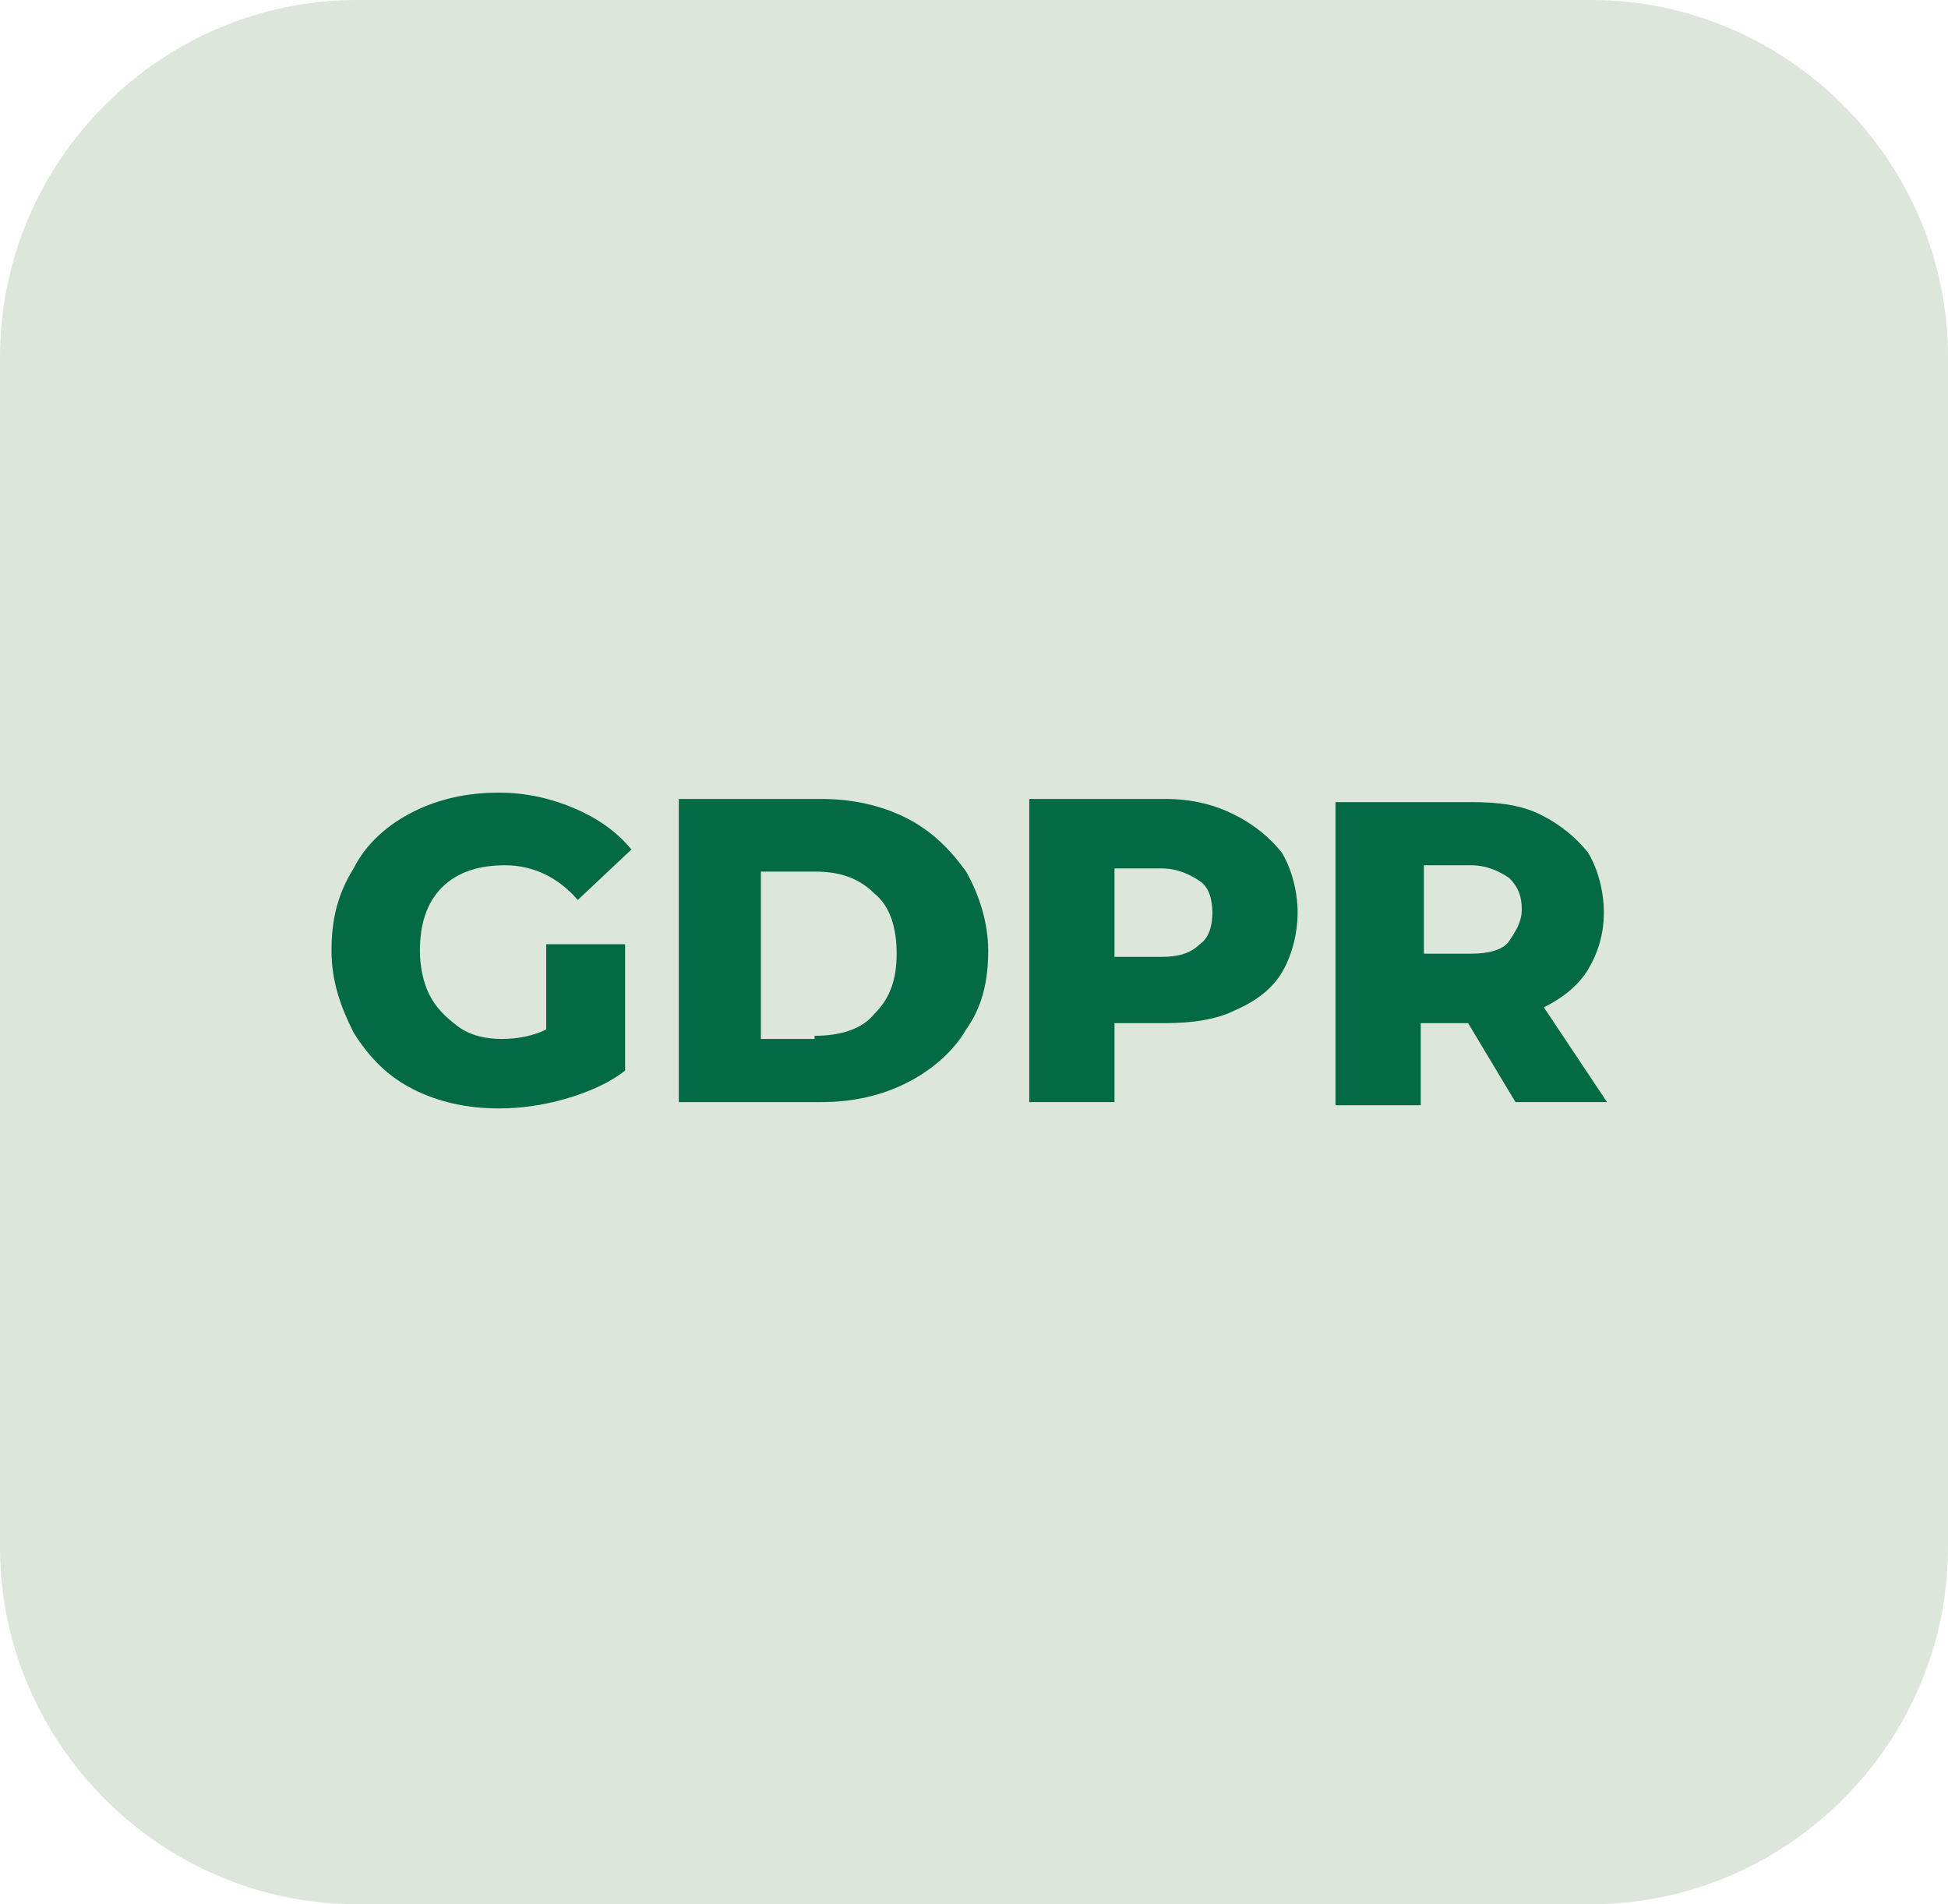 <?xml version="1.0" encoding="utf-8"?>
<!-- Generator: Adobe Illustrator 24.1.1, SVG Export Plug-In . SVG Version: 6.00 Build 0)  -->
<svg version="1.1" id="Livello_1" xmlns="http://www.w3.org/2000/svg" xmlns:xlink="http://www.w3.org/1999/xlink" x="0px" y="0px"
	 viewBox="0 0 61.7 60.3" style="enable-background:new 0 0 61.7 60.3;" xml:space="preserve">
<style type="text/css">
	.st0{fill:#DDE6DA;}
	.st1{fill:#046A45;}
</style>
<path class="st0" d="M11.3,0h39.1c6.2,0,11.3,5.1,11.3,11.3V49c0,6.2-5.1,11.3-11.3,11.3H11.3C5.1,60.3,0,55.2,0,49V11.3
	C0,5.1,5.1,0,11.3,0z"/>
<g>
	<path class="st1" d="M17.4,29.9h2.4v4c-0.5,0.4-1.2,0.7-1.9,0.9c-0.7,0.2-1.4,0.3-2.1,0.3c-1,0-1.9-0.2-2.7-0.6
		c-0.8-0.4-1.4-1-1.9-1.8c-0.4-0.8-0.7-1.6-0.7-2.6s0.2-1.8,0.7-2.6c0.4-0.8,1.1-1.4,1.9-1.8c0.8-0.4,1.7-0.6,2.7-0.6
		c0.9,0,1.7,0.2,2.4,0.5c0.7,0.3,1.3,0.7,1.8,1.3l-1.7,1.6c-0.6-0.7-1.4-1.1-2.3-1.1c-0.8,0-1.5,0.2-2,0.7c-0.5,0.5-0.7,1.2-0.7,2
		c0,0.5,0.1,1,0.3,1.4c0.2,0.4,0.5,0.7,0.9,1s0.9,0.4,1.4,0.4c0.5,0,1-0.1,1.4-0.3V29.9z"/>
	<path class="st1" d="M21.5,25.3h4.5c1,0,1.9,0.2,2.7,0.6c0.8,0.4,1.4,1,1.9,1.7c0.4,0.7,0.7,1.6,0.7,2.5c0,1-0.2,1.8-0.7,2.5
		c-0.4,0.7-1.1,1.3-1.9,1.7c-0.8,0.4-1.7,0.6-2.7,0.6h-4.5V25.3z M25.8,32.8c0.8,0,1.5-0.2,1.9-0.7c0.5-0.5,0.7-1.1,0.7-1.9
		c0-0.8-0.2-1.5-0.7-1.9c-0.5-0.5-1.1-0.7-1.9-0.7h-1.7v5.3H25.8z"/>
	<path class="st1" d="M39.1,25.8c0.6,0.3,1.1,0.7,1.5,1.2c0.3,0.5,0.5,1.2,0.5,1.9c0,0.7-0.2,1.4-0.5,1.9c-0.3,0.5-0.8,0.9-1.5,1.2
		c-0.6,0.3-1.4,0.4-2.2,0.4h-1.6v2.5h-2.7v-9.6h4.3C37.8,25.3,38.5,25.5,39.1,25.8z M38,29.9c0.3-0.2,0.4-0.6,0.4-1
		c0-0.4-0.1-0.8-0.4-1c-0.3-0.2-0.7-0.4-1.2-0.4h-1.5v2.8h1.5C37.3,30.3,37.7,30.2,38,29.9z"/>
	<path class="st1" d="M46.5,32.4h-1.5v2.6h-2.7v-9.6h4.3c0.9,0,1.6,0.1,2.2,0.4c0.6,0.3,1.1,0.7,1.5,1.2c0.3,0.5,0.5,1.2,0.5,1.9
		c0,0.7-0.2,1.3-0.5,1.8s-0.8,0.9-1.4,1.2l2,3h-2.9L46.5,32.4z M47.8,27.8c-0.3-0.2-0.7-0.4-1.2-0.4h-1.5v2.8h1.5
		c0.5,0,1-0.1,1.2-0.4s0.4-0.6,0.4-1C48.2,28.4,48.1,28.1,47.8,27.8z"/>
</g>
</svg>
